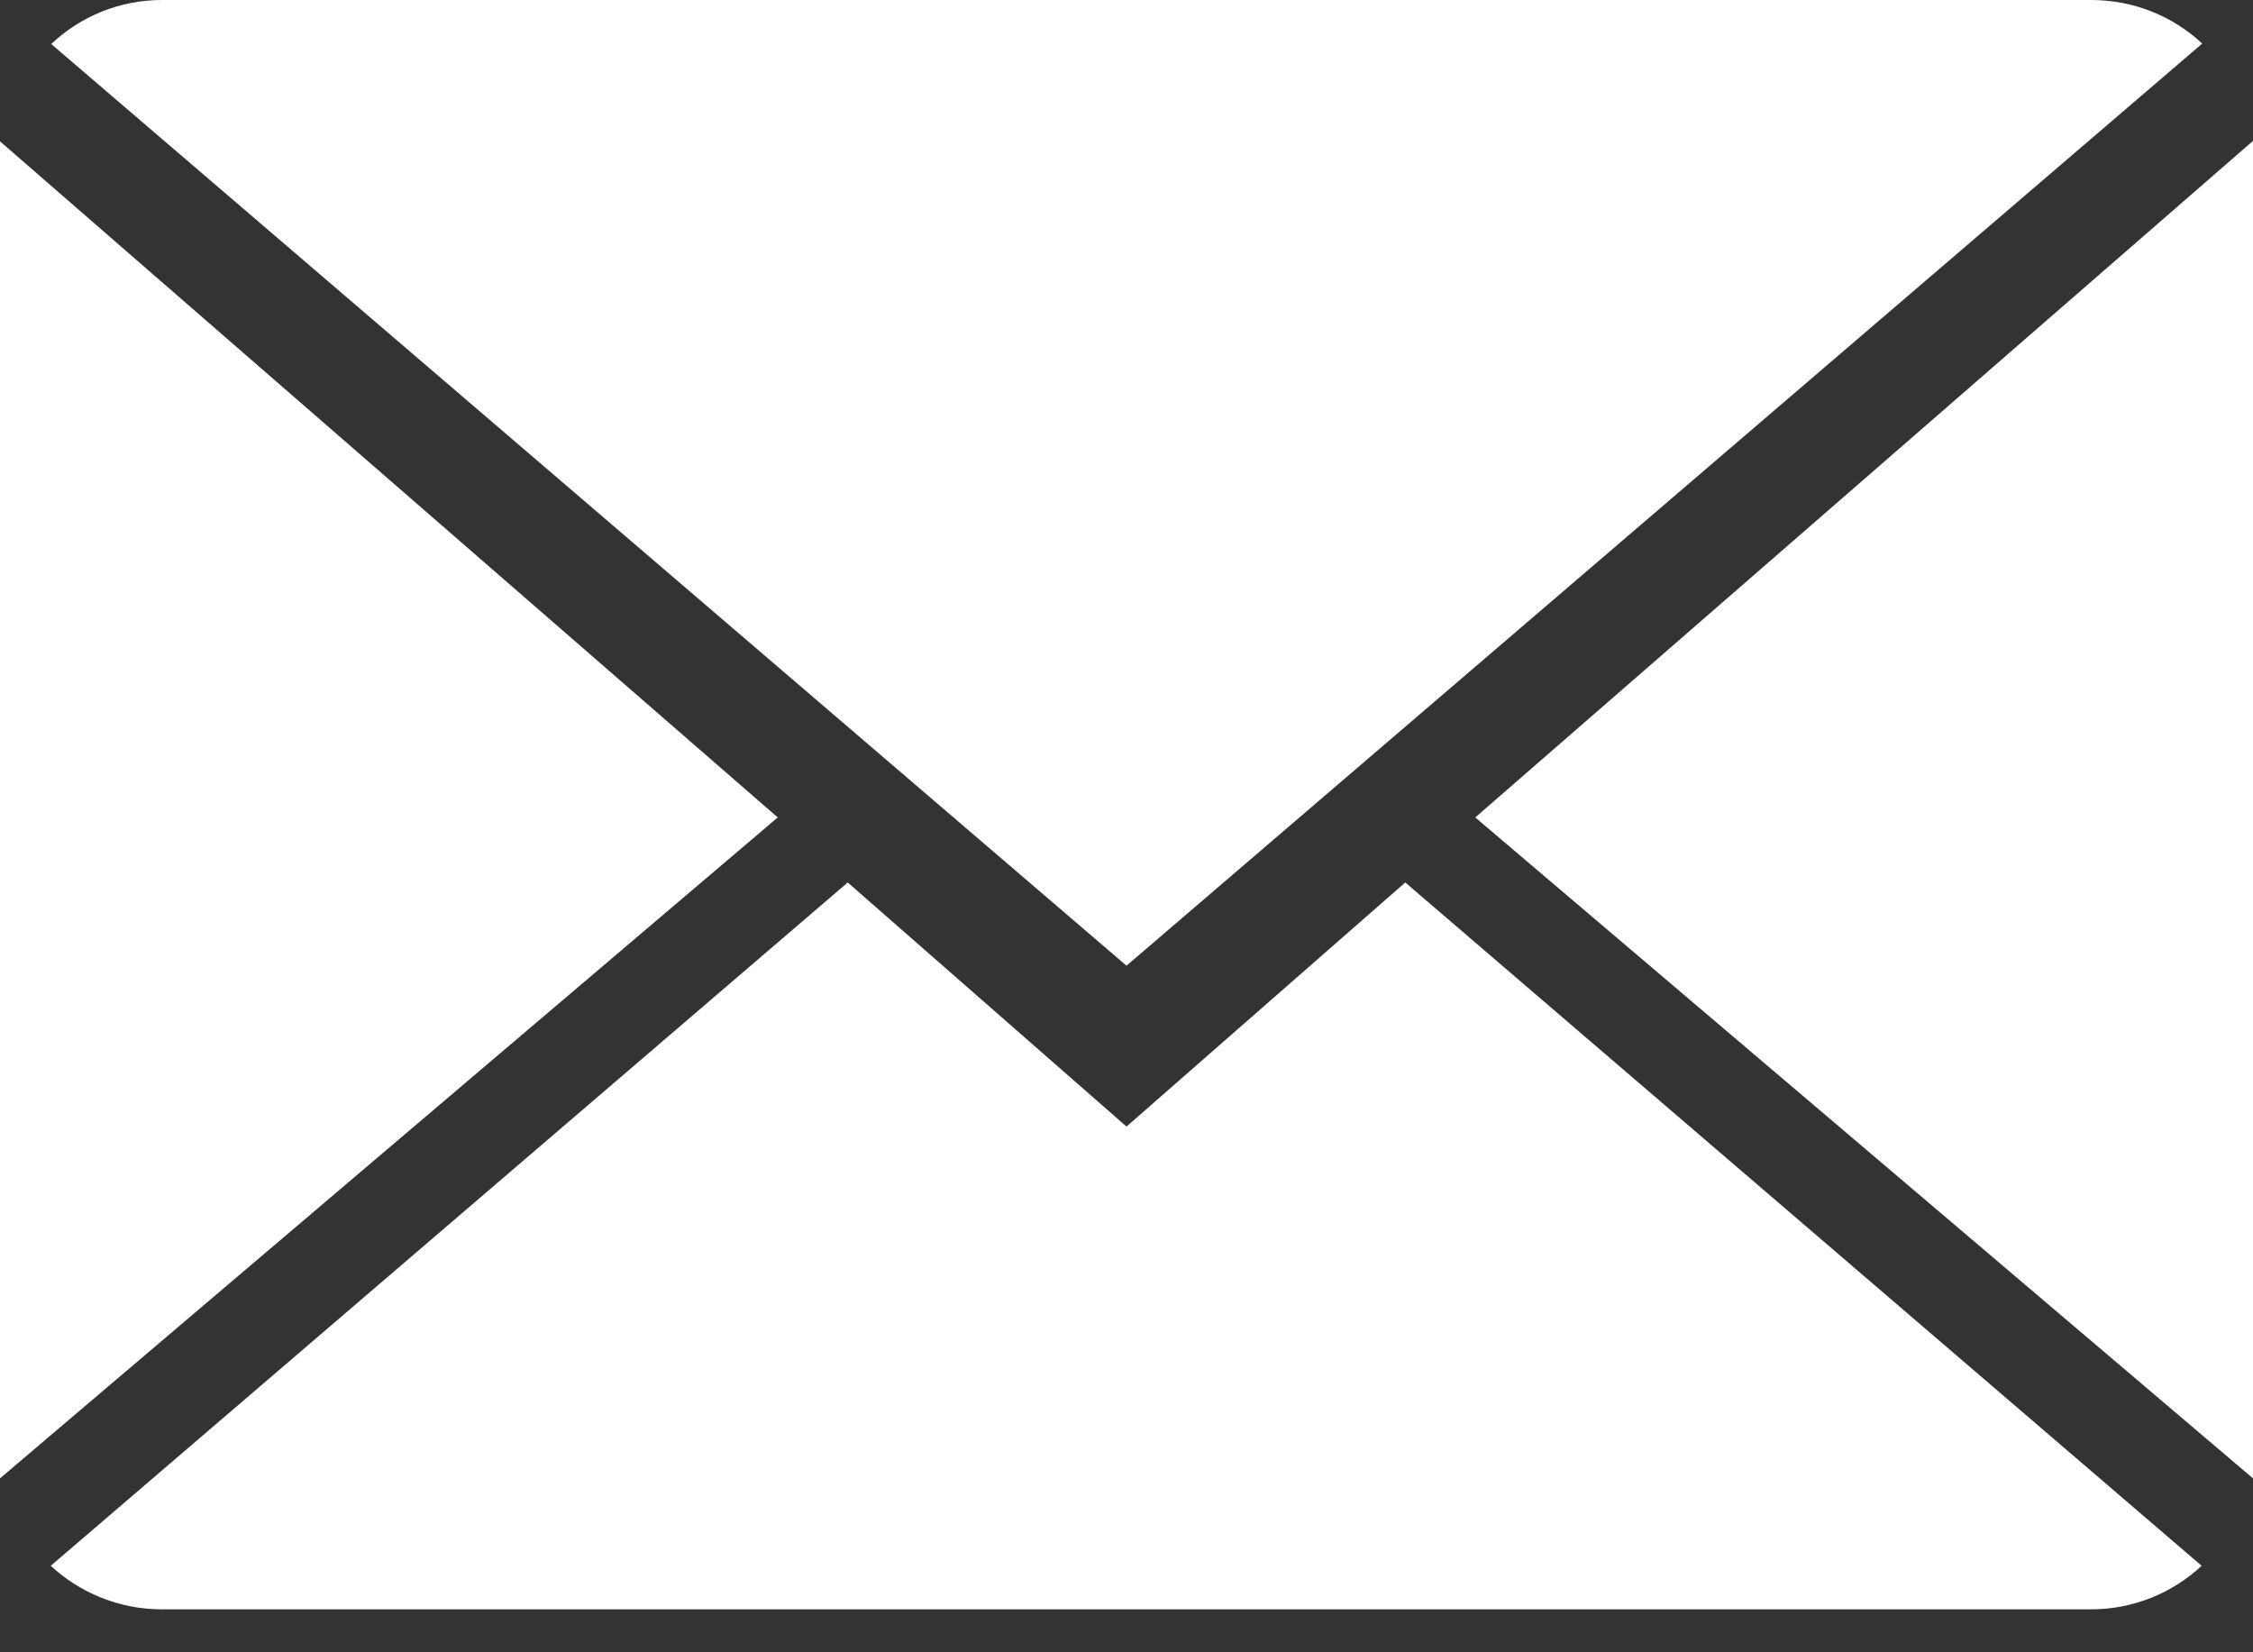 <svg width="15" height="11" viewBox="0 0 15 11" fill="none" xmlns="http://www.w3.org/2000/svg">
<rect x="0" y="0" width="15" height="11" fill="#333333" stroke="none"/>
<path d="M7.5 7.5L5.644 5.875L0.338 10.424C0.531 10.603 0.792 10.714 1.079 10.714H13.921C14.207 10.714 14.466 10.603 14.658 10.424L9.356 5.875L7.5 7.5Z" fill="white"/>
<path d="M14.662 0.29C14.469 0.11 14.21 0 13.921 0H1.079C0.793 0 0.534 0.111 0.341 0.293L7.5 6.429L14.662 0.29Z" fill="white"/>
<path d="M0 0.941V9.842L5.178 5.442L0 0.941Z" fill="white"/>
<path d="M9.822 5.442L15 9.842V0.938L9.822 5.442Z" fill="white"/>
</svg>
